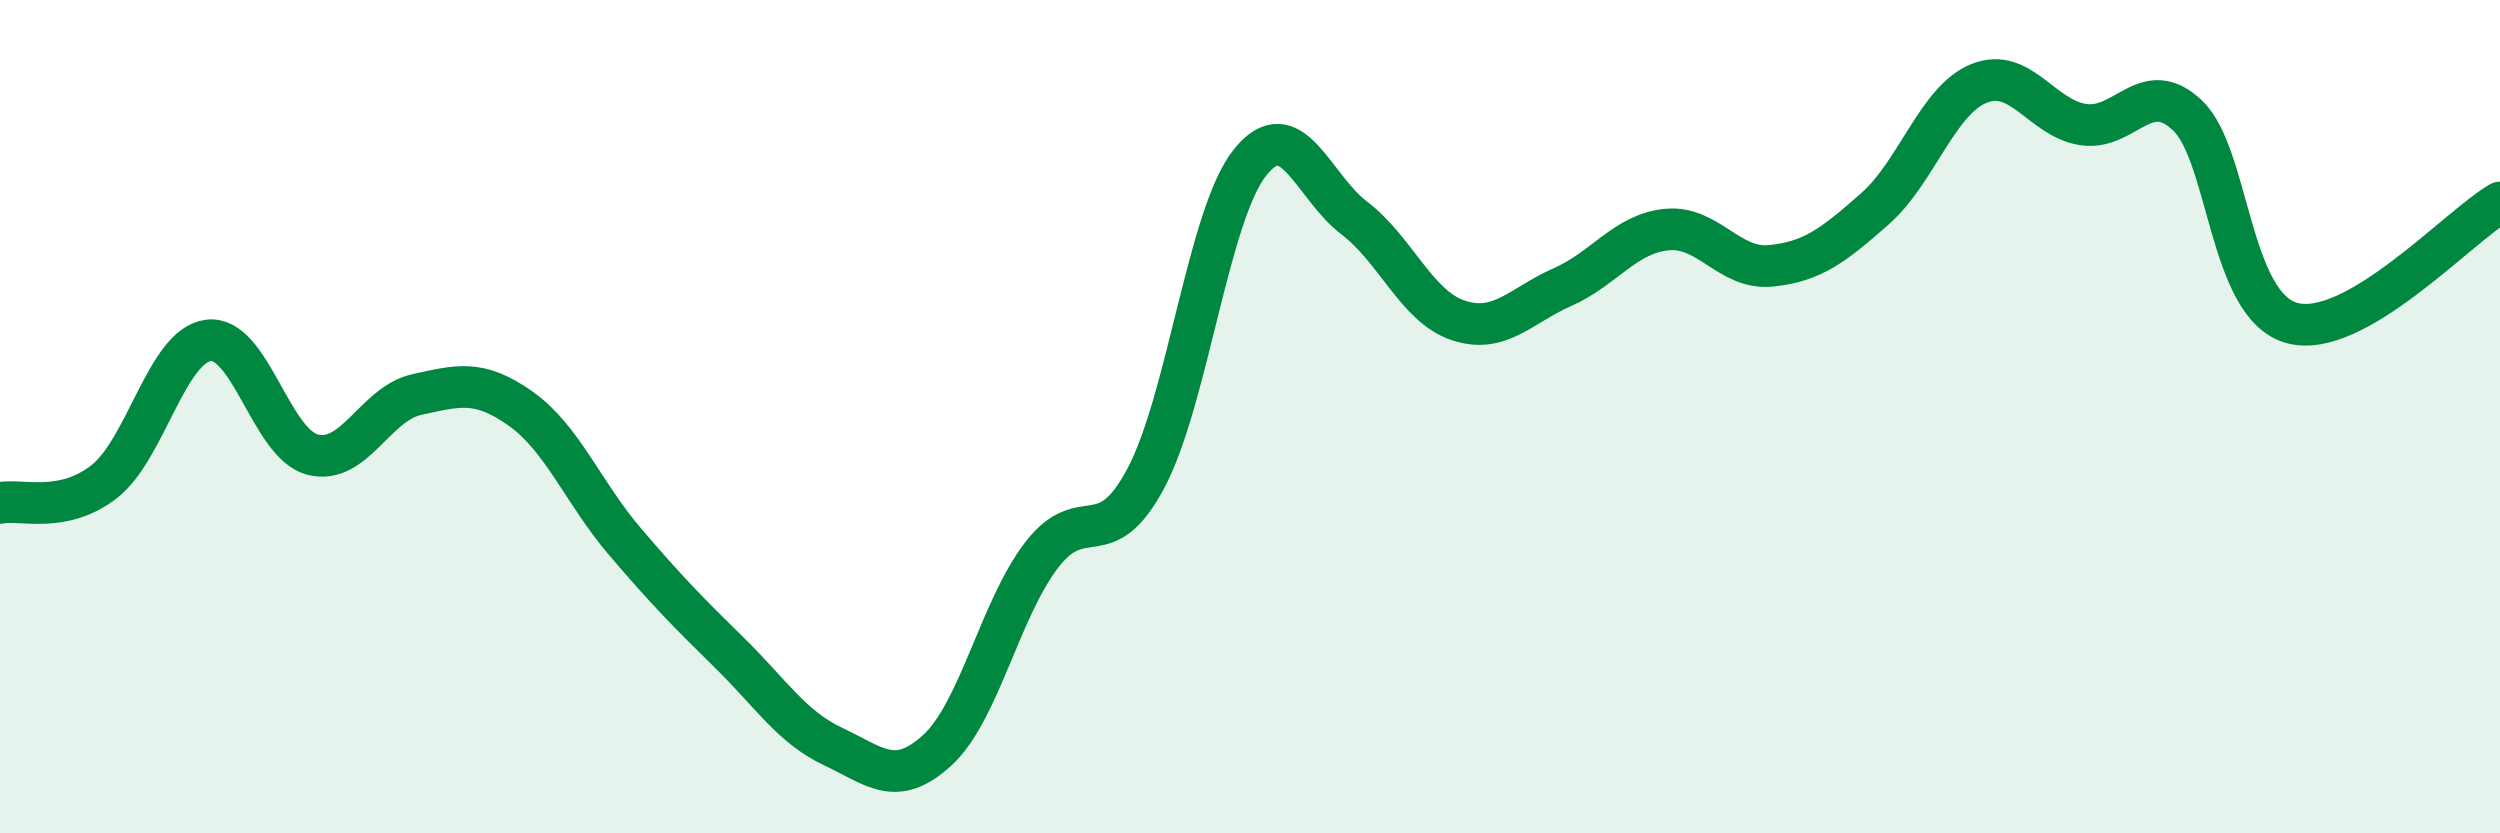 
    <svg width="60" height="20" viewBox="0 0 60 20" xmlns="http://www.w3.org/2000/svg">
      <path
        d="M 0,12.07 C 0.5,11.97 1.5,12.34 2.5,11.56 C 3.5,10.78 4,8.3 5,8.17 C 6,8.04 6.5,10.65 7.5,10.91 C 8.5,11.17 9,9.69 10,9.47 C 11,9.25 11.5,9.1 12.5,9.81 C 13.5,10.52 14,11.83 15,13 C 16,14.17 16.5,14.68 17.5,15.66 C 18.5,16.64 19,17.45 20,17.92 C 21,18.39 21.5,18.92 22.5,18 C 23.5,17.08 24,14.62 25,13.32 C 26,12.02 26.5,13.36 27.5,11.48 C 28.5,9.6 29,5.15 30,3.9 C 31,2.65 31.5,4.47 32.5,5.23 C 33.5,5.99 34,7.36 35,7.69 C 36,8.02 36.5,7.33 37.5,6.89 C 38.5,6.45 39,5.61 40,5.51 C 41,5.41 41.5,6.48 42.5,6.38 C 43.5,6.28 44,5.89 45,5.01 C 46,4.13 46.5,2.4 47.5,2 C 48.5,1.6 49,2.84 50,2.99 C 51,3.14 51.5,1.82 52.5,2.77 C 53.5,3.72 53.5,7.33 55,7.75 C 56.5,8.17 59,5.44 60,4.86L60 20L0 20Z"
        fill="#008740"
        opacity="0.1"
        stroke-linecap="round"
        stroke-linejoin="round"
      />
      <path
        d="M 0,12.07 C 0.5,11.97 1.5,12.34 2.5,11.56 C 3.5,10.78 4,8.3 5,8.17 C 6,8.04 6.5,10.65 7.5,10.91 C 8.5,11.17 9,9.69 10,9.47 C 11,9.25 11.5,9.1 12.5,9.81 C 13.5,10.52 14,11.83 15,13 C 16,14.17 16.5,14.68 17.5,15.66 C 18.5,16.64 19,17.45 20,17.92 C 21,18.39 21.5,18.92 22.5,18 C 23.5,17.08 24,14.62 25,13.32 C 26,12.02 26.5,13.36 27.5,11.48 C 28.5,9.6 29,5.15 30,3.9 C 31,2.65 31.5,4.47 32.5,5.23 C 33.5,5.99 34,7.36 35,7.69 C 36,8.02 36.5,7.33 37.5,6.89 C 38.5,6.45 39,5.61 40,5.51 C 41,5.41 41.5,6.48 42.5,6.38 C 43.5,6.28 44,5.89 45,5.01 C 46,4.13 46.5,2.4 47.5,2 C 48.5,1.6 49,2.84 50,2.99 C 51,3.14 51.5,1.82 52.5,2.77 C 53.5,3.72 53.5,7.33 55,7.75 C 56.5,8.17 59,5.44 60,4.86"
        stroke="#008740"
        stroke-width="1"
        fill="none"
        stroke-linecap="round"
        stroke-linejoin="round"
      />
    </svg>
  